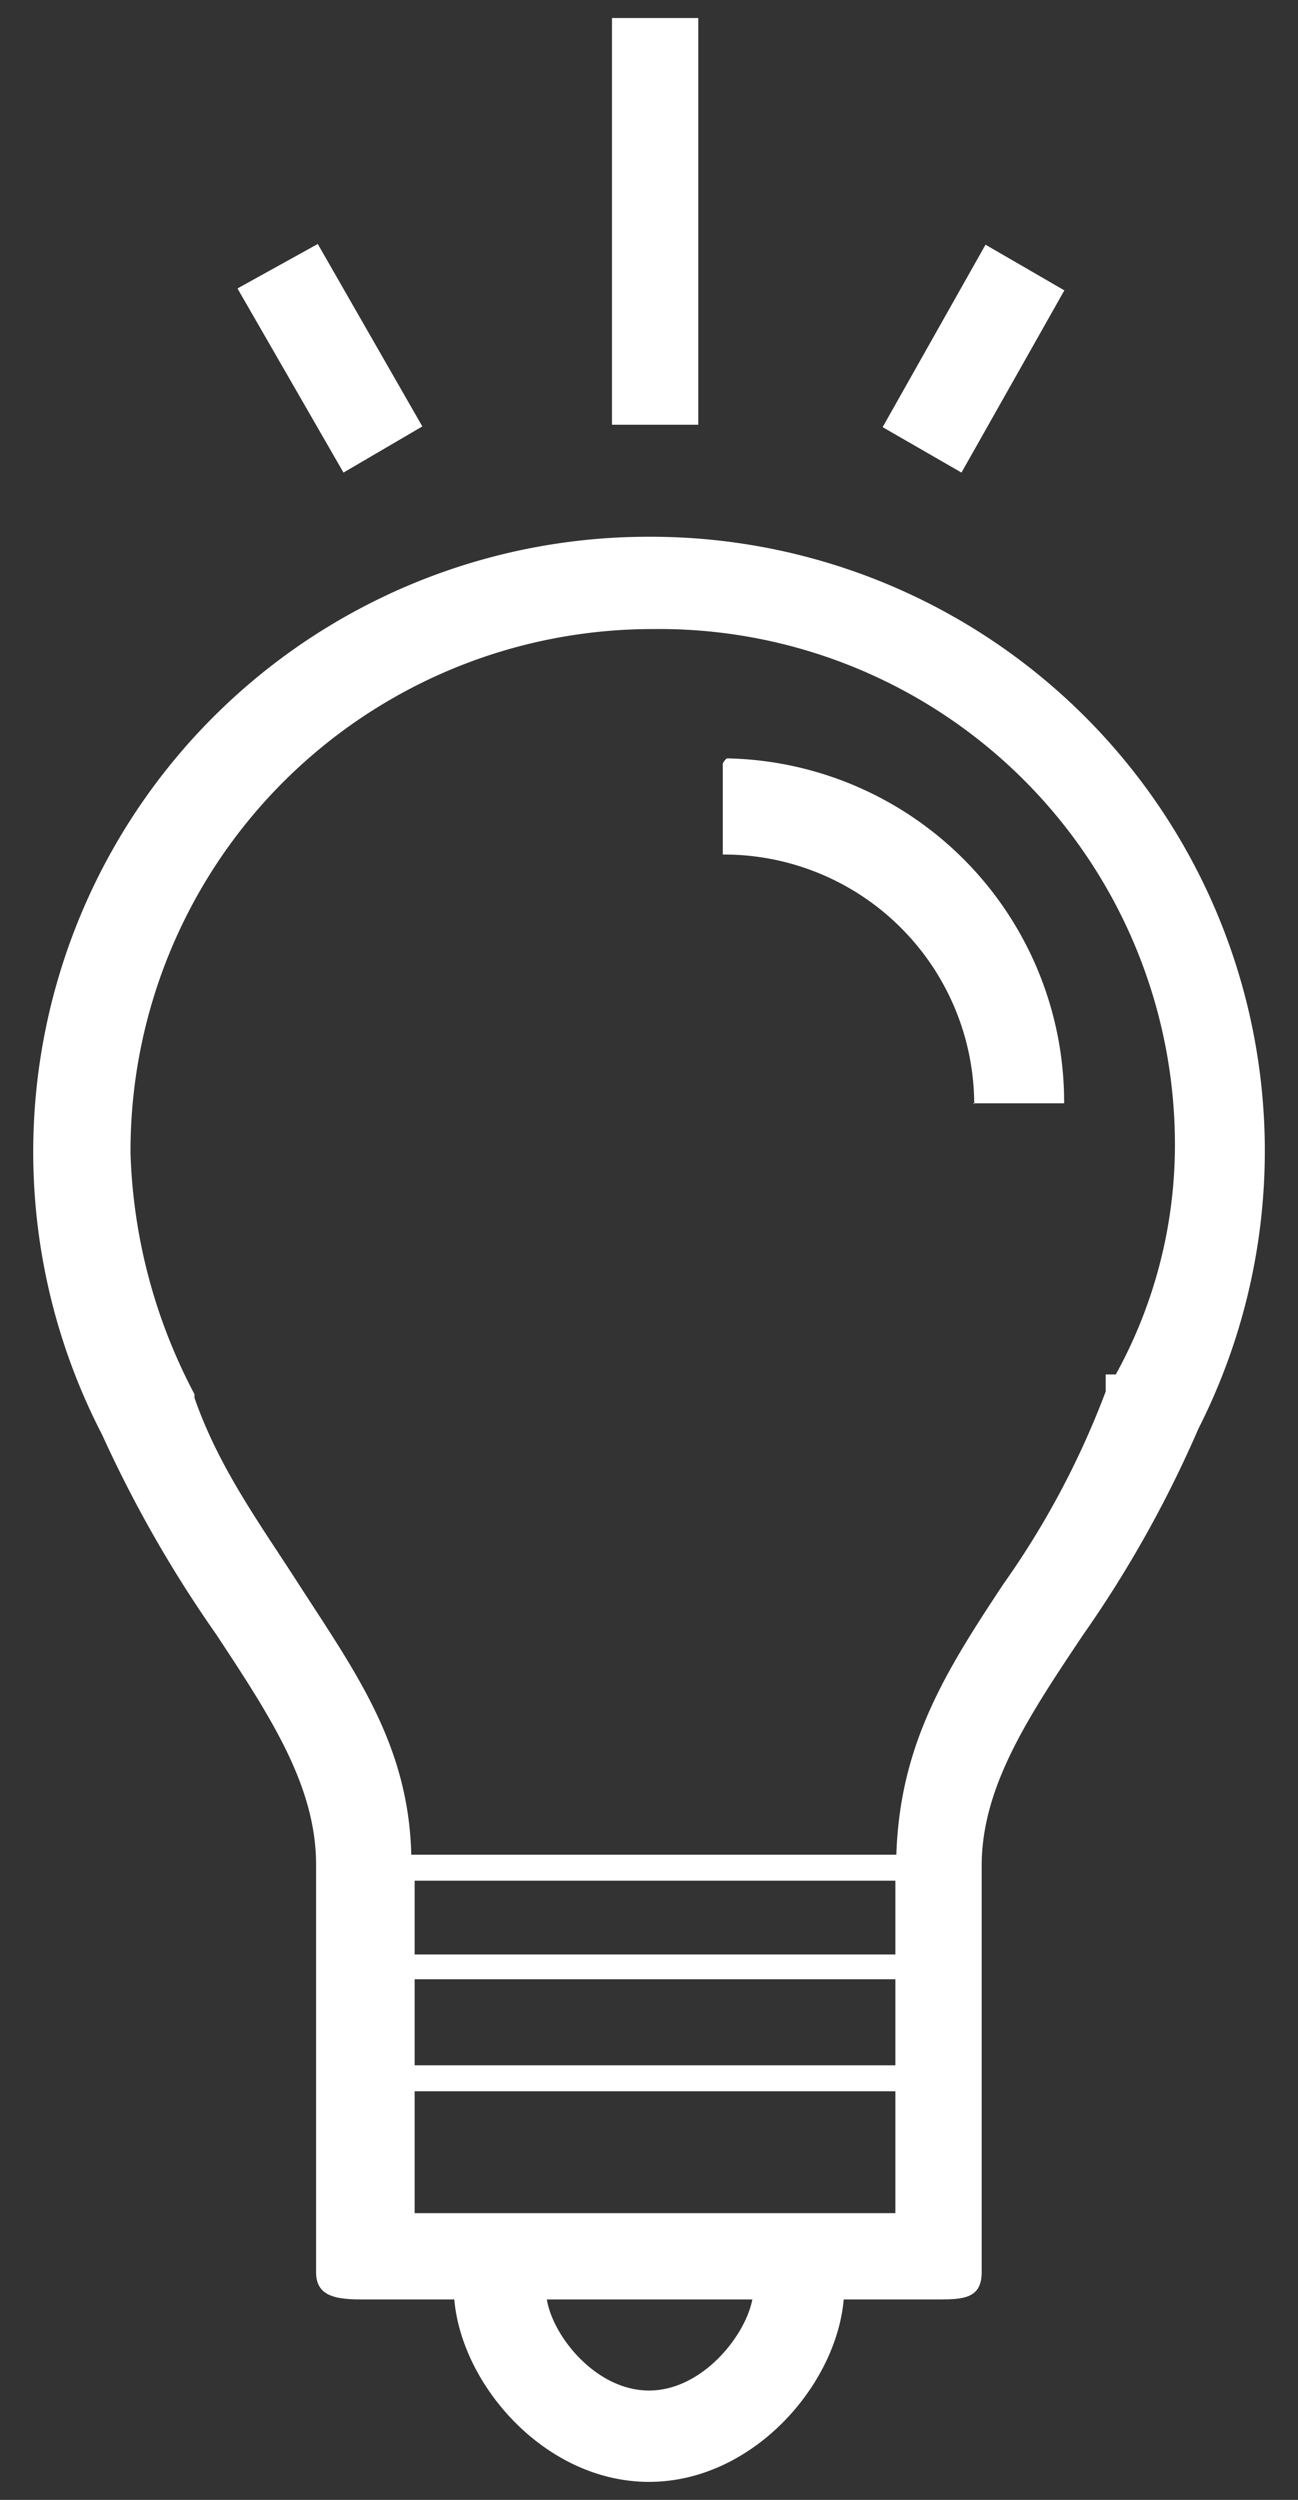 <svg xmlns="http://www.w3.org/2000/svg" width="54" height="104" viewBox="0 0 54 104">
  <rect x="0" y="0" width="54" height="104" fill="#333333" stroke="none"/>
  <g>
    <g>
      <path d="M25.46.75h3.59V17.67H25.46Z" style="fill: #fff"/>
      <path d="M14.29,19.66,9.88,12l3.34-1.85,4.35,7.59Z" style="fill: #fff"/>
      <path d="M30.07,31.76v3.79A10.41,10.41,0,0,1,40.53,45.9c0,.05-.05,0-.05,0h3.79a14.3,14.3,0,0,0-14-14.35C30.18,31.55,30.07,31.76,30.07,31.76Z" style="fill: #fff"/>
      <path d="M27,22.33A25.59,25.59,0,0,0,4.25,59.69,51.73,51.73,0,0,0,9,68c2.26,3.43,4.15,6.3,4.15,9.58V94.53c0,1,.82,1.13,1.9,1.13H18.9c.31,3.59,3.8,7.59,8.1,7.59s7.79-4,8.1-7.59h3.84c1.08,0,1.9,0,1.9-1.13V77.62c0-3.28,1.94-6.2,4.2-9.58a48.56,48.56,0,0,0,4.82-8.61A25.55,25.55,0,0,0,27,22.33Zm0,77.12c-2.2,0-4-2.25-4.25-3.79H31.3C31,97.2,29.2,99.45,27,99.45Zm10.25-7.38h-20V87h20Zm0-6.15h-20V82.34h20Zm0-4.61h-20V78.24h20Zm9.17-24.13H46v.71a35.49,35.49,0,0,1-4.25,8c-2.41,3.64-4.31,6.66-4.46,11.27H17.11C17,72.6,14.8,69.58,12.45,65.94c-1.54-2.41-3.33-4.82-4.36-7.79V58A22.9,22.9,0,0,1,5.43,48,21.71,21.71,0,0,1,27.15,26.17,21.45,21.45,0,0,1,48.88,47.64a19.78,19.78,0,0,1-2.46,9.54Z" style="fill: #fff"/>
      <path d="M40,19.66l-3.28-1.89L41,10.18l3.28,1.9Z" style="fill: #fff"/>
    </g>
    <rect width="54" height="104" style="fill: none"/>
  </g>
</svg>
